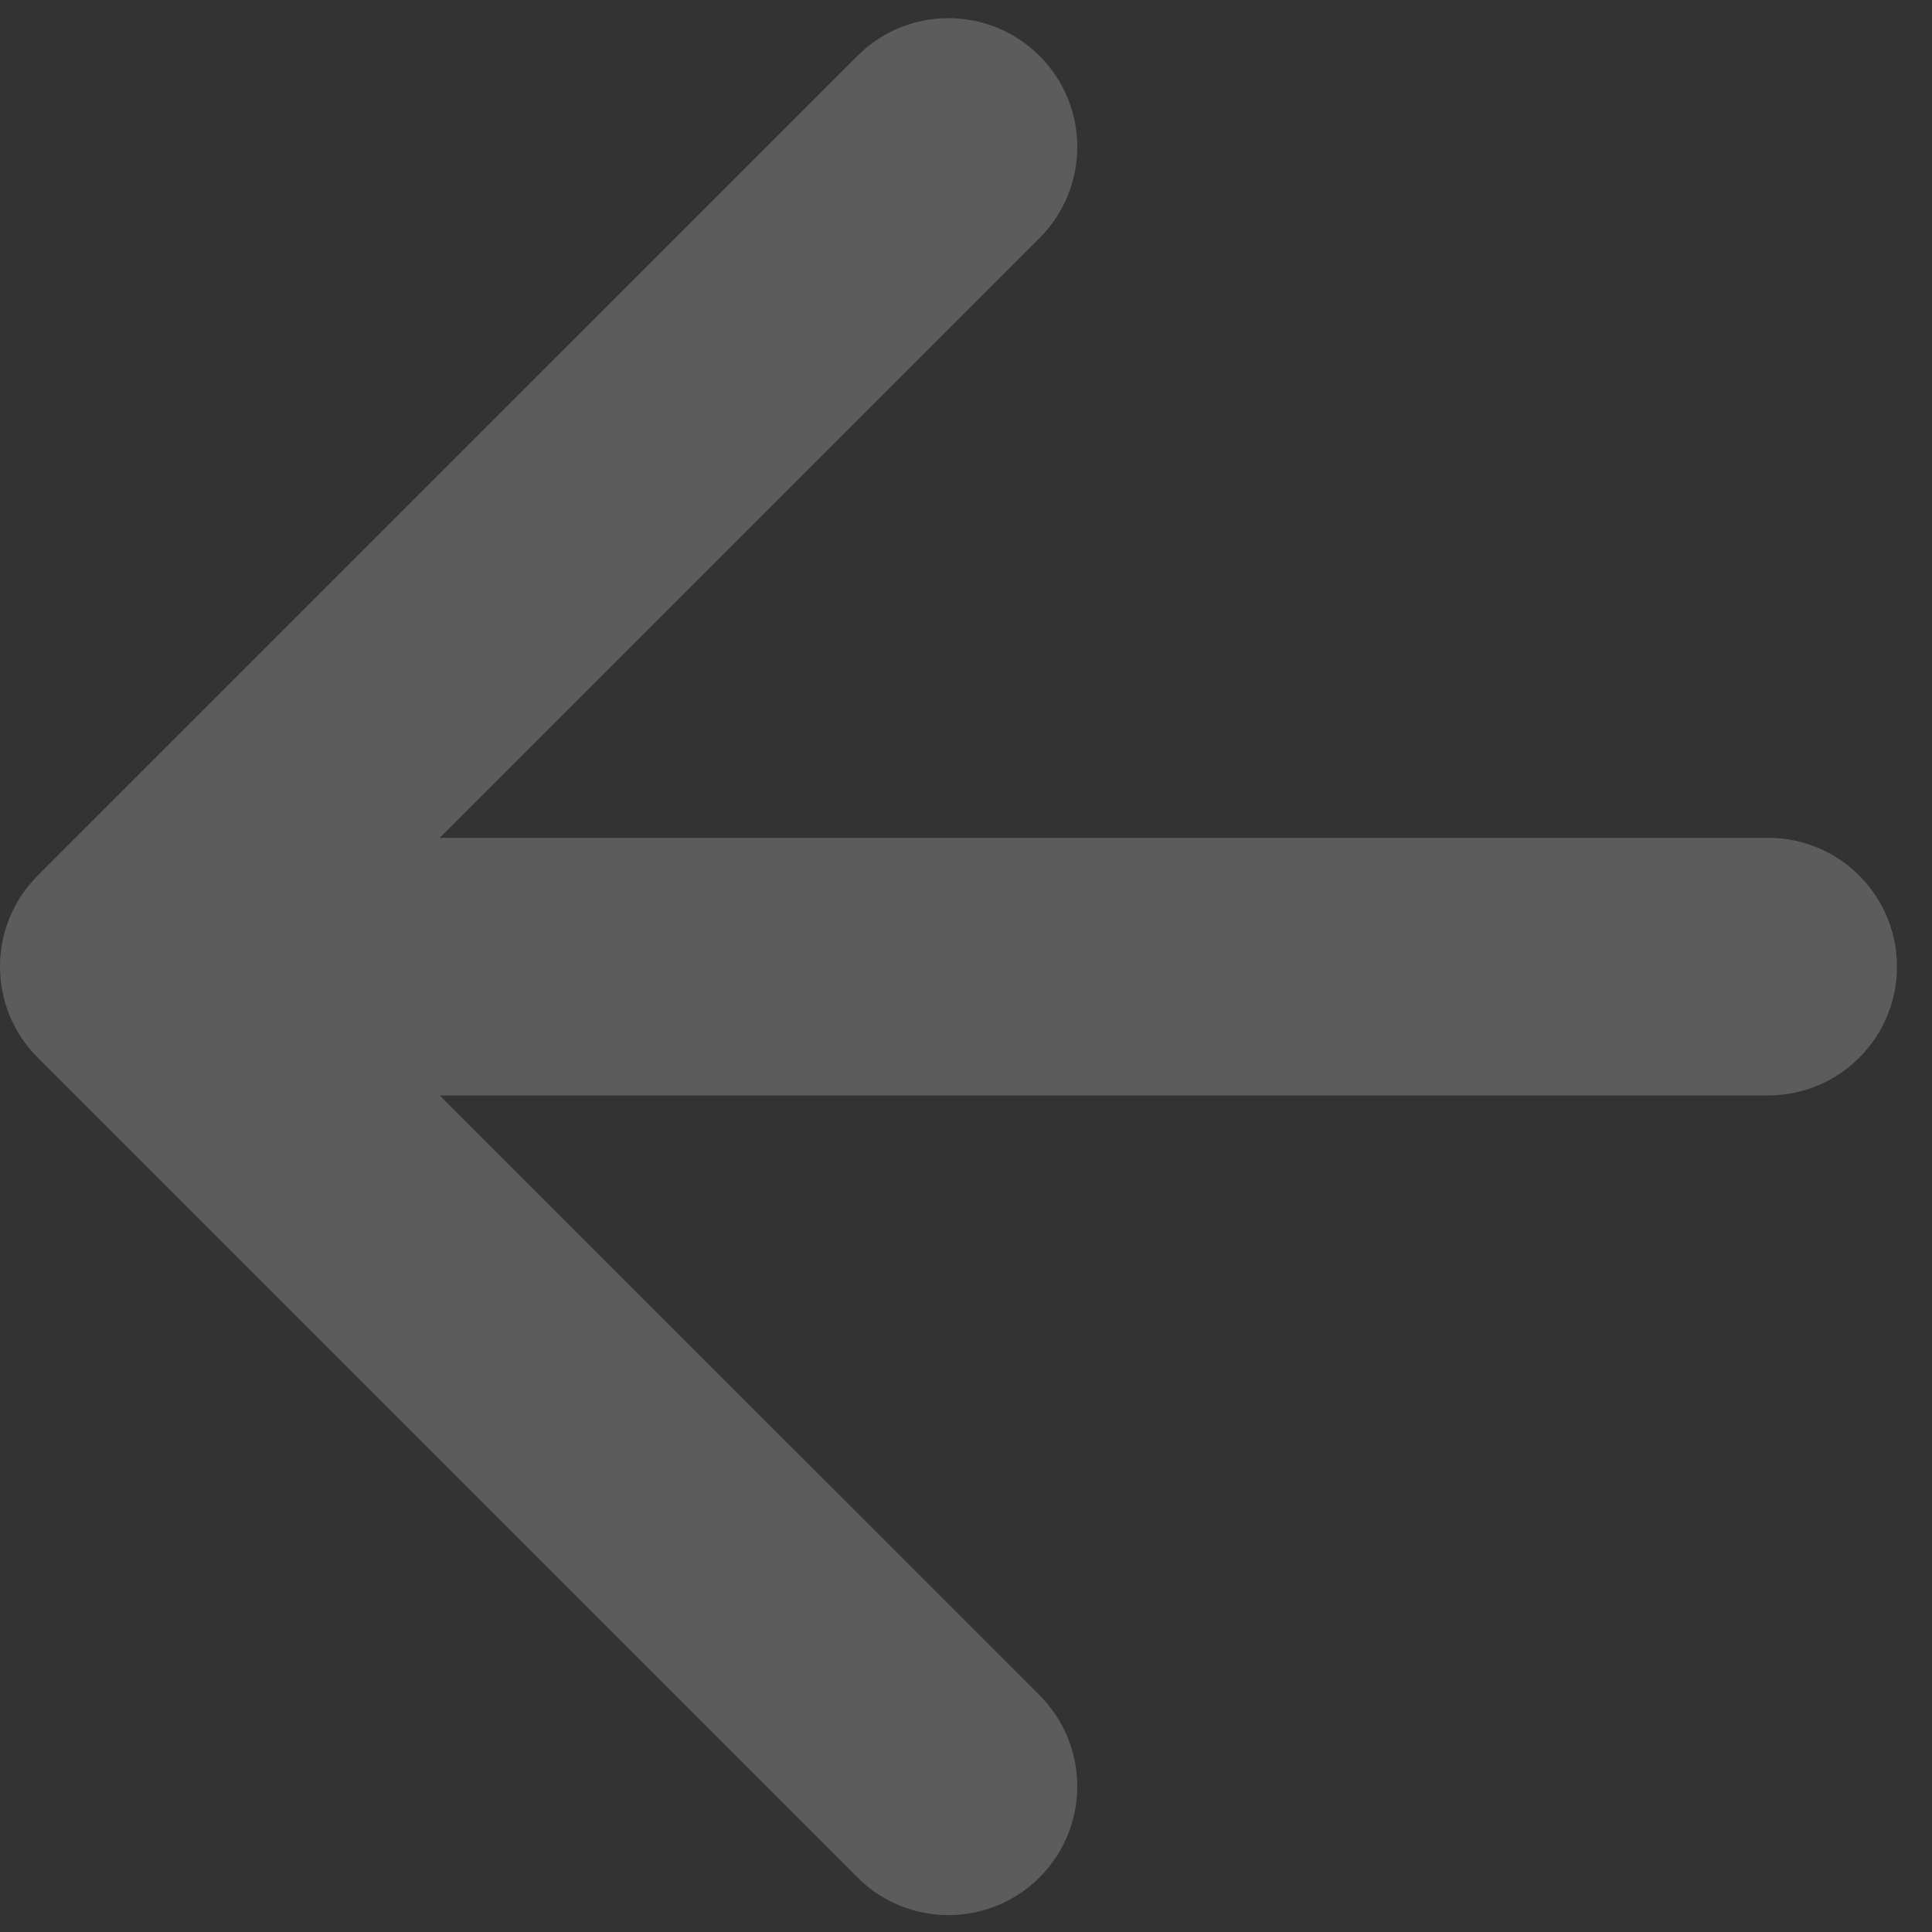 <?xml version="1.0" encoding="UTF-8"?> <svg xmlns="http://www.w3.org/2000/svg" width="30" height="30" viewBox="0 0 30 30" fill="none"><rect x="0" y="0" width="30" height="30" fill="#333333" stroke="none"/><path d="M27.456 17.01C28.56 17.01 29.456 16.114 29.456 15.01C29.456 13.905 28.56 13.01 27.456 13.01L27.456 17.01ZM0.586 13.595C-0.195 14.377 -0.195 15.643 0.586 16.424L13.314 29.152C14.095 29.933 15.361 29.933 16.142 29.152C16.923 28.371 16.923 27.105 16.142 26.323L4.828 15.01L16.142 3.696C16.923 2.915 16.923 1.649 16.142 0.868C15.361 0.087 14.095 0.087 13.314 0.868L0.586 13.595ZM27.456 15.01L27.456 13.01L2 13.01L2 15.01L2 17.01L27.456 17.01L27.456 15.01Z" fill="white" fill-opacity="0.2"></path></svg> 